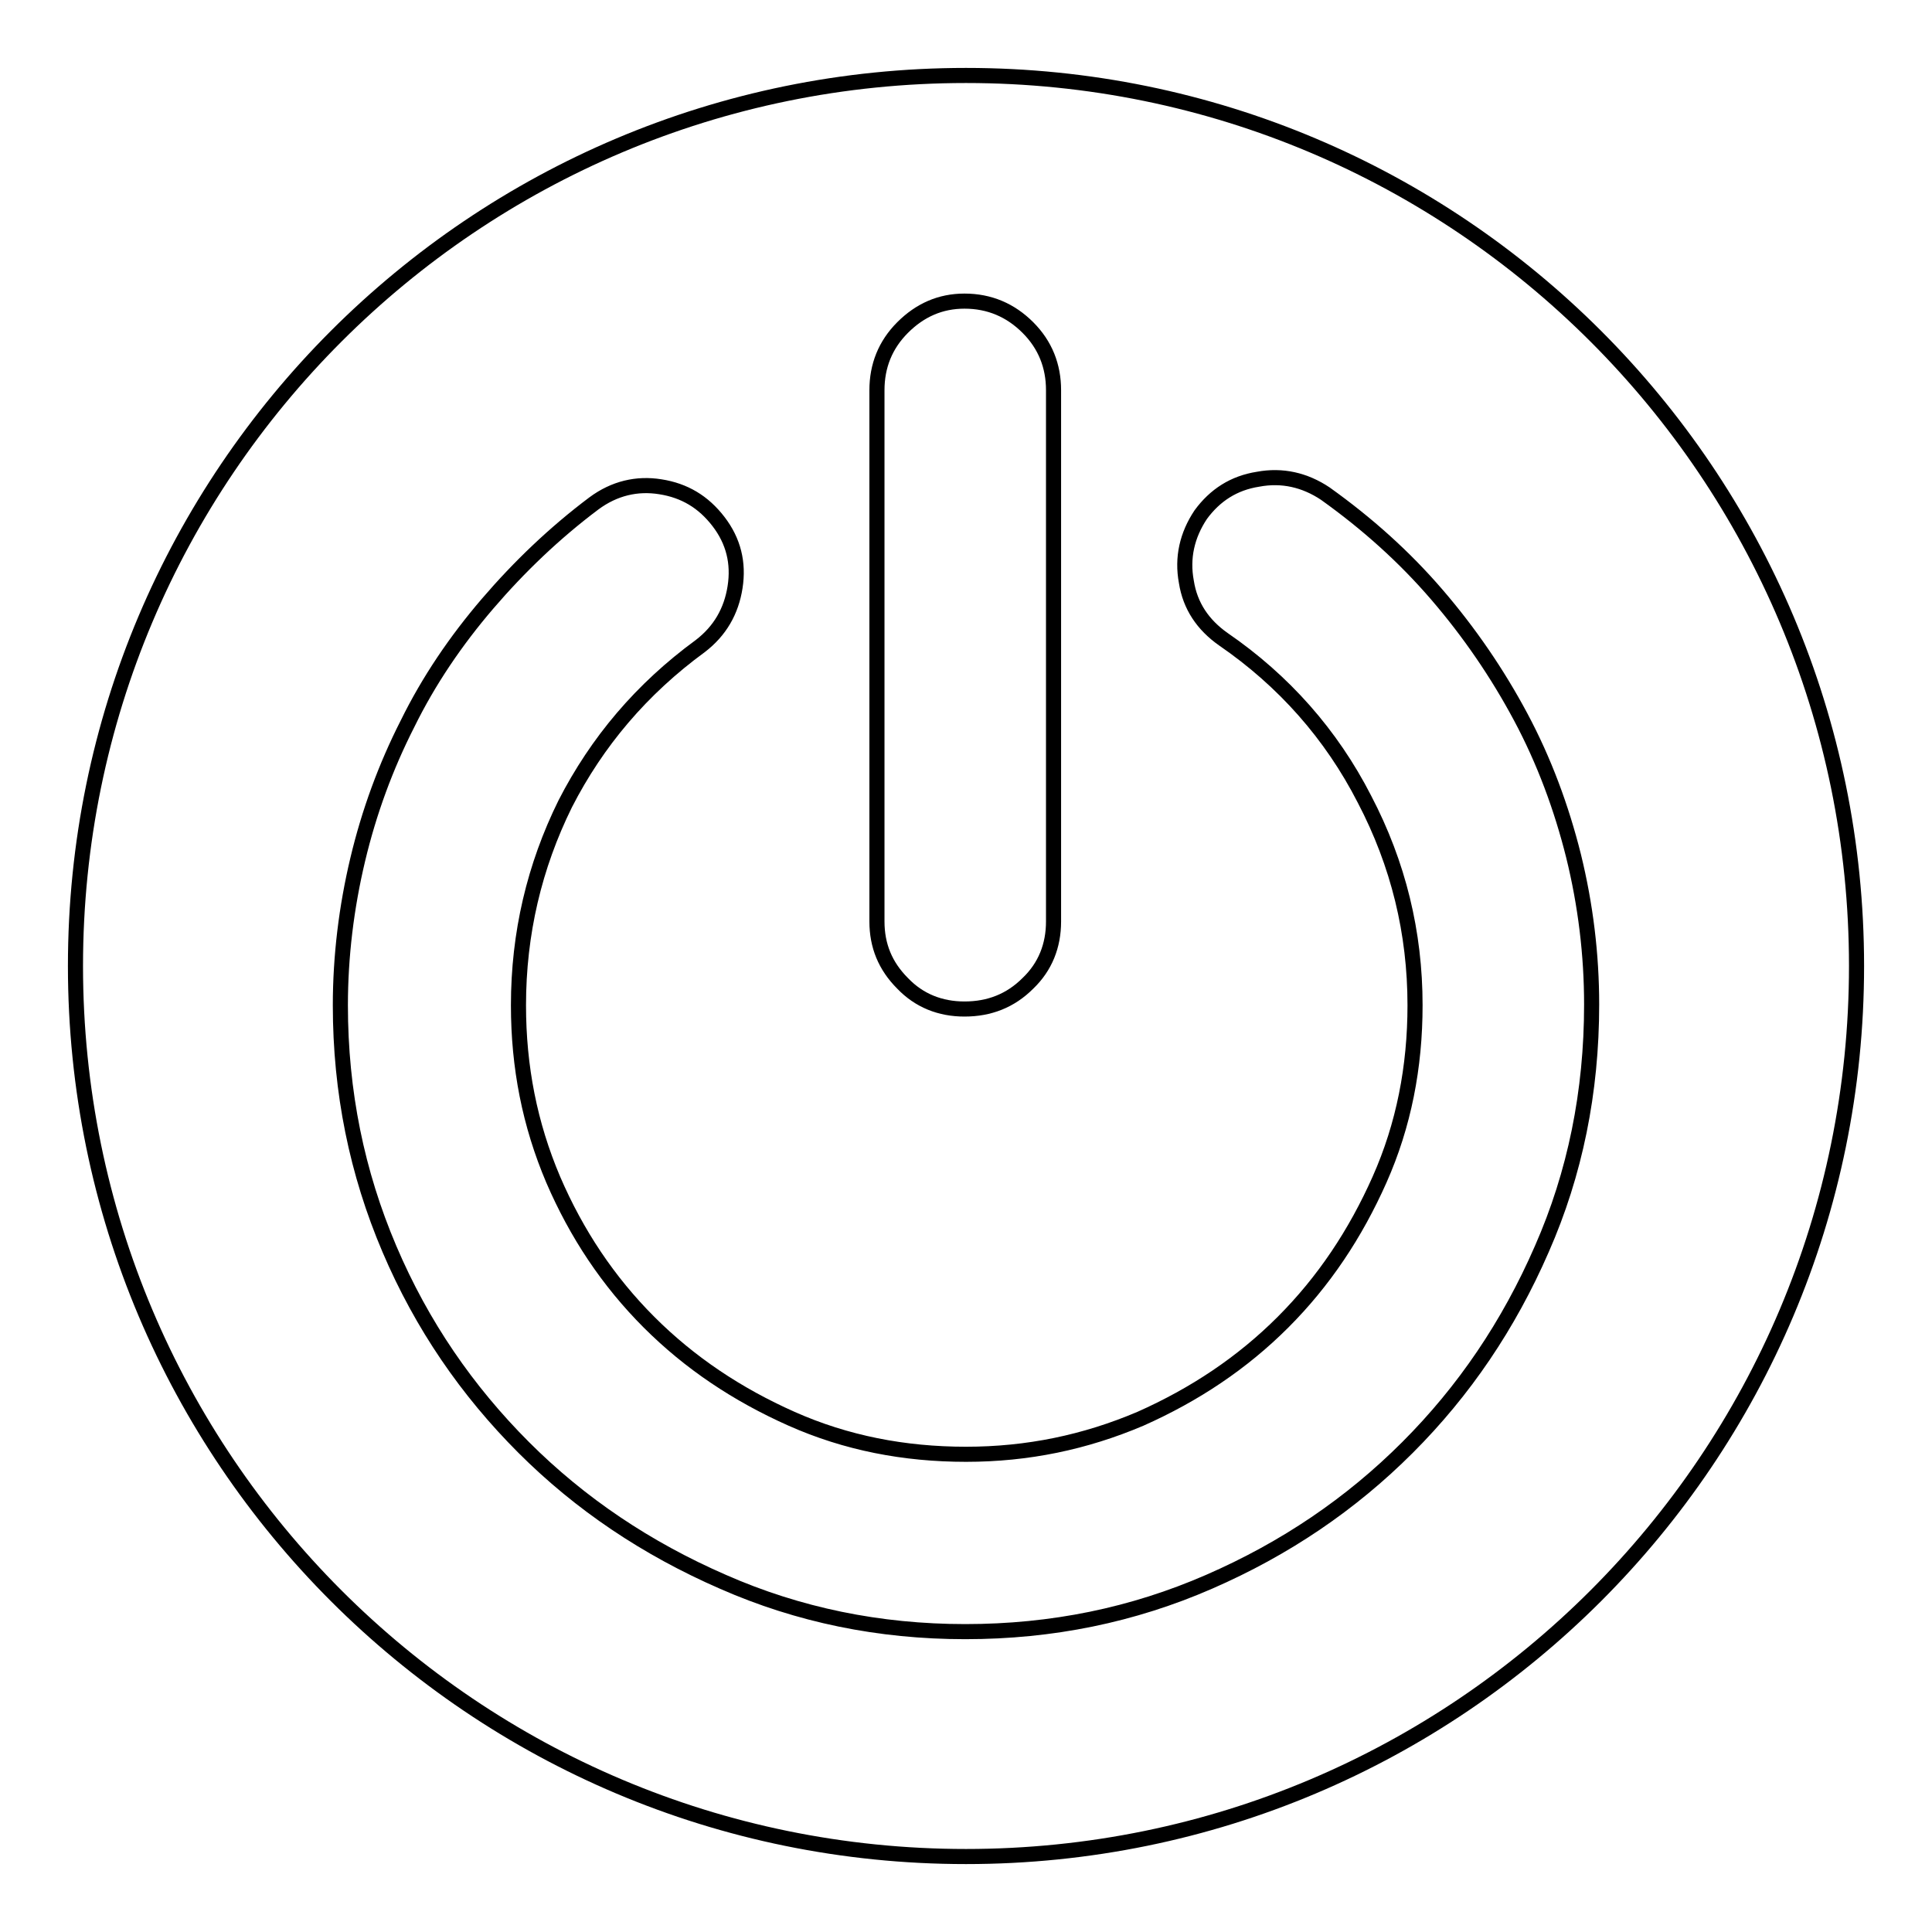 <?xml version="1.0" encoding="utf-8"?>
<!-- Svg Vector Icons : http://www.onlinewebfonts.com/icon -->
<!DOCTYPE svg PUBLIC "-//W3C//DTD SVG 1.1//EN" "http://www.w3.org/Graphics/SVG/1.1/DTD/svg11.dtd">
<svg version="1.1" xmlns="http://www.w3.org/2000/svg" xmlns:xlink="http://www.w3.org/1999/xlink" x="0px" y="0px" viewBox="0 0 256 256" enable-background="new 0 0 256 256" xml:space="preserve">
<g> <path stroke-width="2" fill-opacity="0" stroke="#000000"  d="M128,10C62.8,10,10,62.8,10,128c0,65.2,52.8,118,118,118c65.2,0,118-52.8,118-118C246,62.8,193.2,10,128,10 z M116.2,51.7c0-3.2,1.1-6,3.4-8.3c2.3-2.3,5-3.5,8.2-3.5c3.3,0,6.1,1.2,8.4,3.5c2.3,2.3,3.4,5.1,3.4,8.3v70.4c0,3.2-1.1,6-3.4,8.2 c-2.3,2.3-5.1,3.4-8.4,3.4c-3.2,0-6-1.1-8.2-3.4c-2.3-2.3-3.4-5-3.4-8.2V51.7z M204.3,165.5c-4.4,10.1-10.3,18.8-17.8,26.3 s-16.2,13.4-26.3,17.8c-10.1,4.4-20.8,6.6-32.3,6.6c-11.4,0-22.1-2.2-32.1-6.6c-10.1-4.4-18.9-10.3-26.4-17.8 c-7.5-7.5-13.5-16.2-17.8-26.3c-4.3-10.1-6.5-20.8-6.5-32.3c0-6.5,0.8-13,2.3-19.3c1.5-6.3,3.7-12.3,6.6-18 c2.8-5.7,6.4-11,10.6-15.9c4.2-4.9,8.9-9.4,14.1-13.3c2.7-2,5.7-2.7,8.8-2.2c3.2,0.5,5.7,2,7.7,4.6c2,2.6,2.7,5.5,2.2,8.7 c-0.5,3.2-2,5.8-4.6,7.8c-7.8,5.7-13.7,12.7-17.9,20.9c-4.1,8.3-6.2,17.2-6.2,26.7c0,8.2,1.5,15.8,4.6,23.1 c3.1,7.2,7.3,13.5,12.7,18.9c5.4,5.4,11.7,9.6,18.9,12.8c7.2,3.2,14.9,4.7,23.1,4.7c8.2,0,15.8-1.6,23.1-4.7 c7.2-3.2,13.5-7.4,18.9-12.8c5.4-5.4,9.6-11.7,12.8-18.9c3.2-7.2,4.7-14.9,4.7-23.1c0-9.6-2.2-18.7-6.7-27.3 c-4.4-8.6-10.7-15.7-18.7-21.2c-2.7-1.9-4.4-4.4-4.9-7.6c-0.6-3.2,0.1-6.2,1.9-8.9c1.9-2.6,4.4-4.2,7.6-4.7 c3.2-0.6,6.2,0.1,8.9,1.9c5.6,4,10.5,8.4,14.8,13.4c4.3,5,8,10.4,11.1,16.2c3.1,5.8,5.4,12,7,18.4c1.6,6.5,2.4,13.1,2.4,19.7 C210.9,144.7,208.7,155.5,204.3,165.5z"/></g>
</svg>